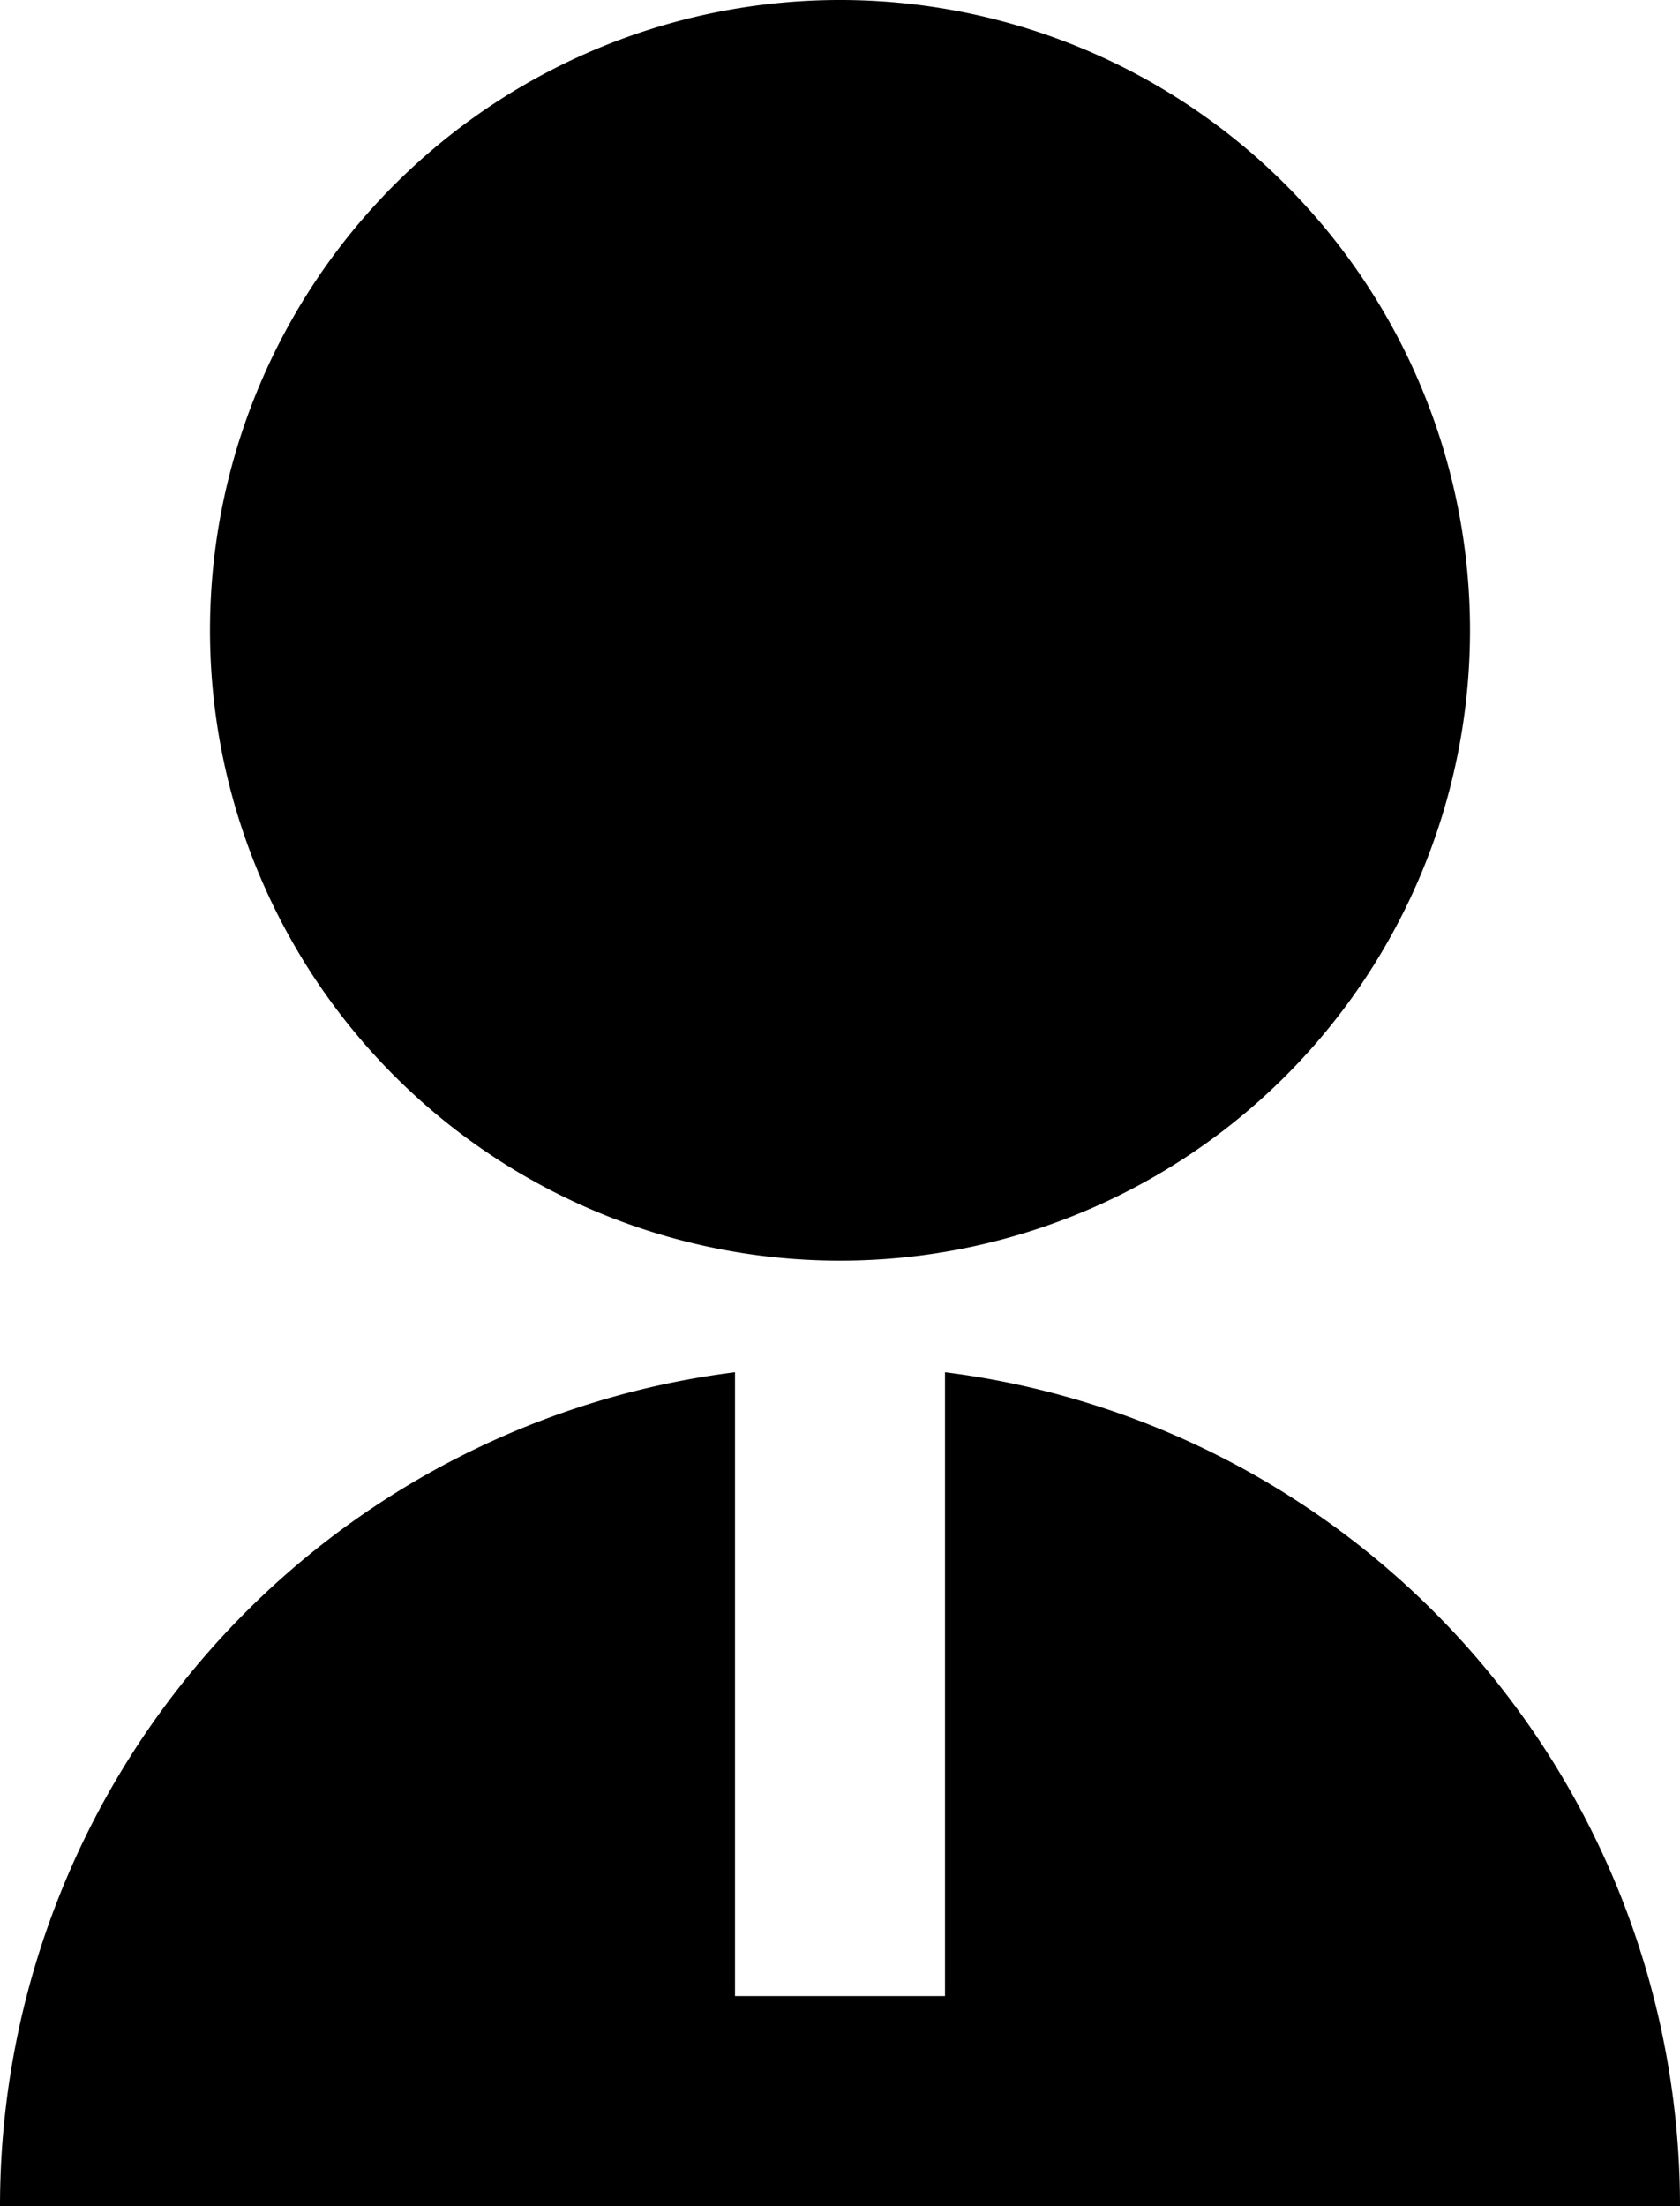 <svg xmlns="http://www.w3.org/2000/svg" width="16" height="21" viewBox="0 0 16 21">
  <path id="user-2-fill" d="M11,14.062V20h2V14.062A8,8,0,0,1,20,22H4A8,8,0,0,1,11,14.062ZM12,13a6,6,0,1,1,6-6A6,6,0,0,1,12,13Z" transform="translate(-4 -1)"/>
</svg>
